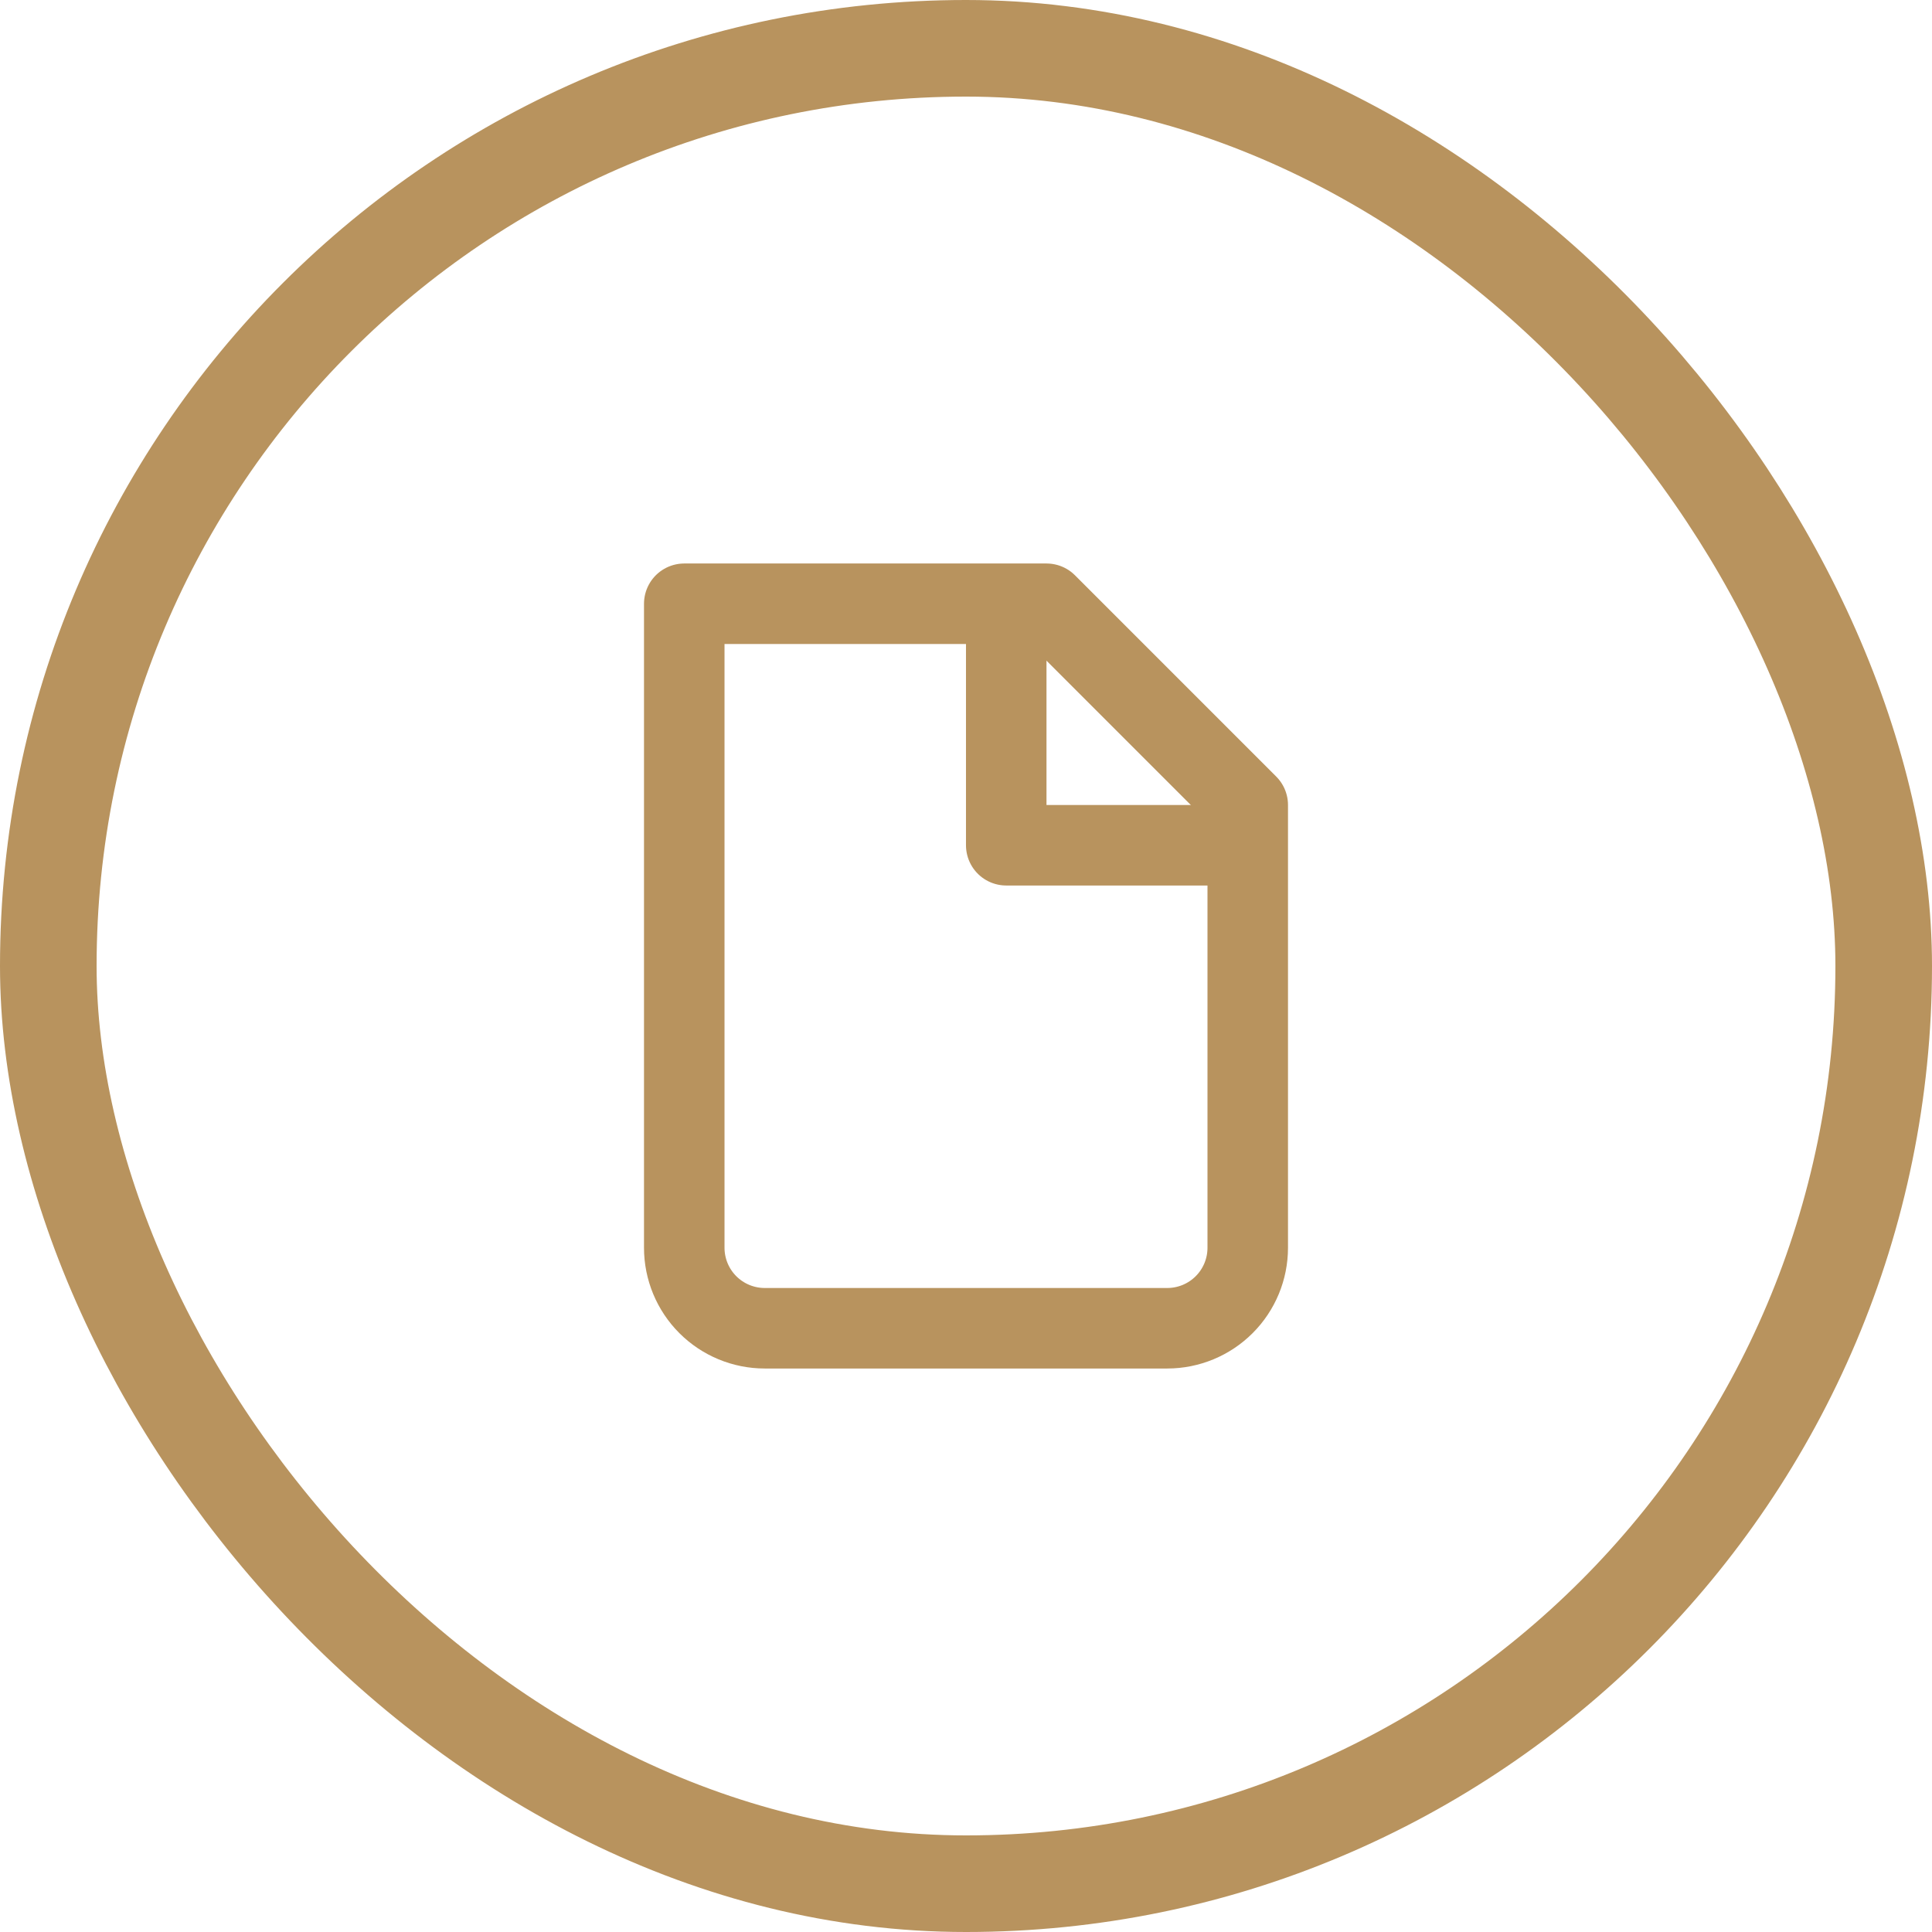 <svg xmlns="http://www.w3.org/2000/svg" fill="none" viewBox="0 0 64 64" height="64" width="64">
<rect stroke-width="3.2" stroke="#B8935E" rx="30.4" height="60.8" width="60.8" y="1.6" x="1.6"></rect>
<path stroke-linejoin="round" stroke-linecap="round" stroke-width="2.667" stroke="#B8935E" d="M25.333 44C24.626 44 23.948 43.719 23.448 43.219C22.948 42.719 22.667 42.041 22.667 41.333V20H34.667L41.333 26.667V41.333C41.333 42.041 41.053 42.719 40.552 43.219C40.052 43.719 39.374 44 38.667 44H25.333Z"></path>
<path stroke-linejoin="round" stroke-width="2.667" stroke="#B8935E" d="M33.333 20V28H41.333"></path>
</svg>
